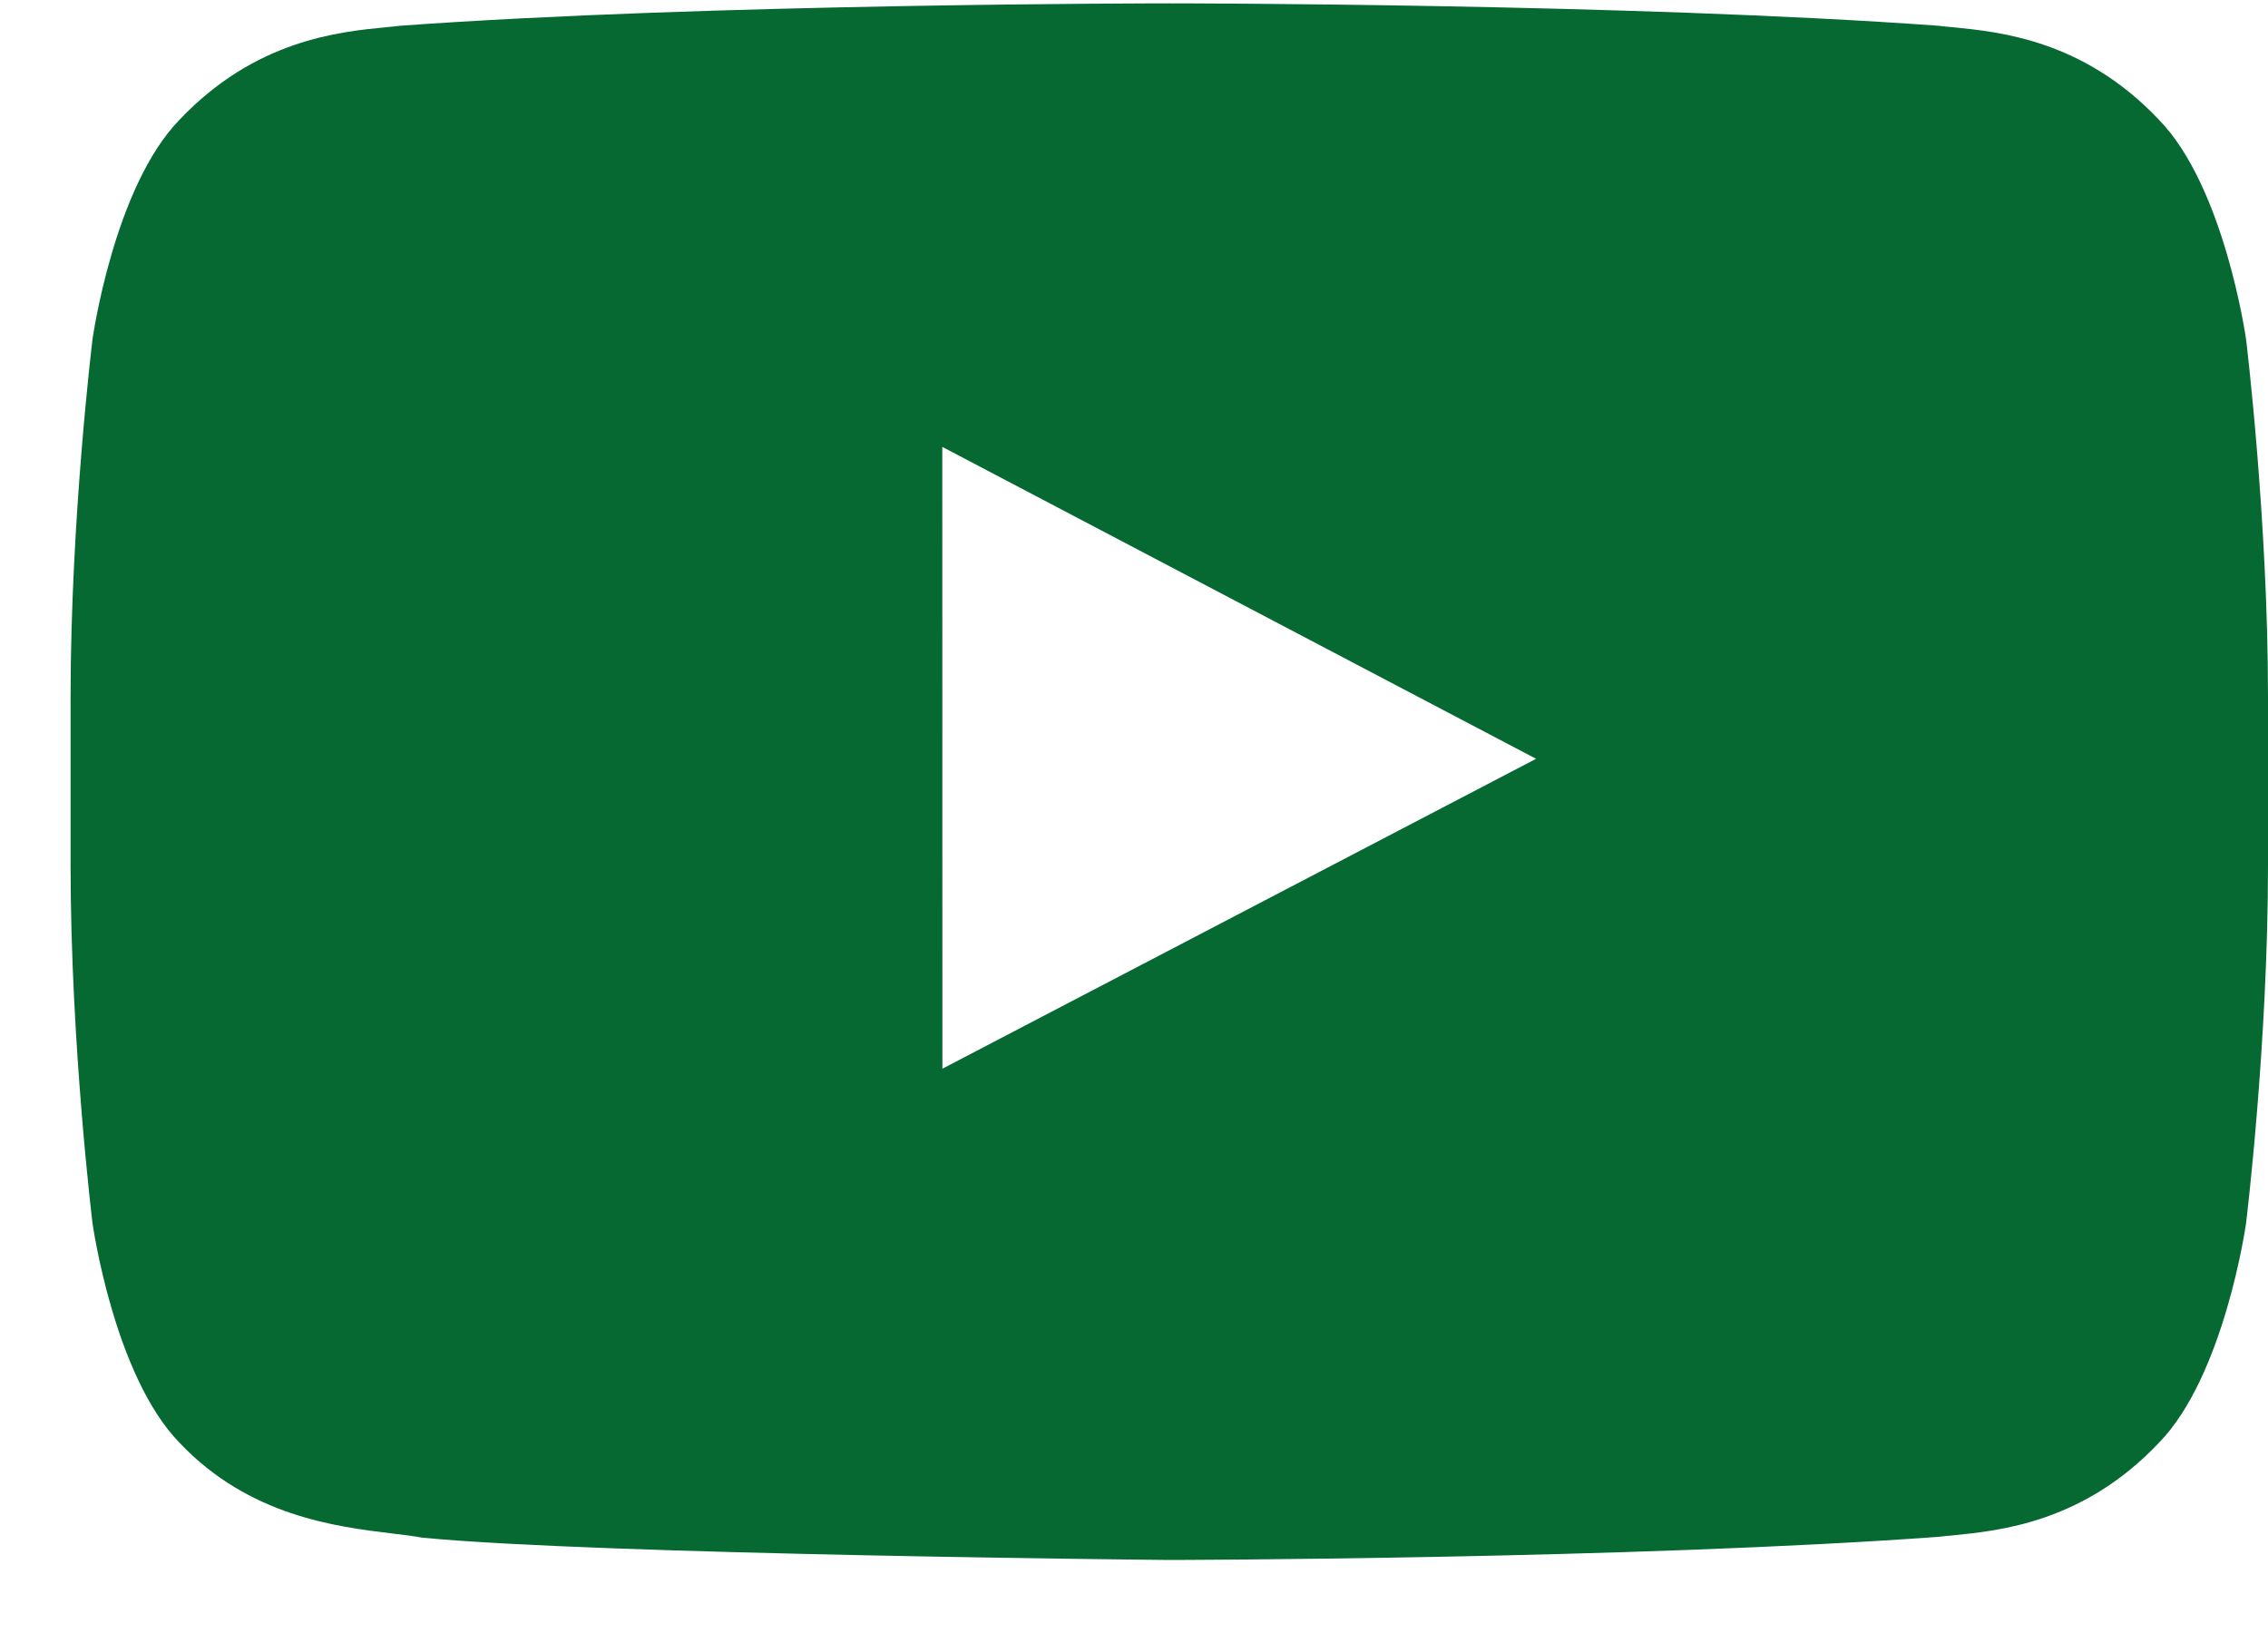<svg width="25" height="18" viewBox="0 0 25 18" fill="none" xmlns="http://www.w3.org/2000/svg">
<path fill-rule="evenodd" clip-rule="evenodd" d="M23.795 1.317C24.521 2.057 24.758 3.738 24.758 3.738C24.758 3.738 25 5.713 25 7.686V9.537C25 11.511 24.758 13.485 24.758 13.485C24.758 13.485 24.521 15.166 23.795 15.906C22.965 16.782 22.045 16.872 21.525 16.924C21.468 16.929 21.415 16.934 21.368 16.94C17.979 17.187 12.889 17.195 12.889 17.195C12.889 17.195 6.591 17.137 4.653 16.949C4.562 16.932 4.45 16.918 4.324 16.903C3.711 16.829 2.747 16.713 1.982 15.906C1.256 15.166 1.02 13.485 1.02 13.485C1.02 13.485 0.778 11.511 0.778 9.537V7.686C0.778 5.713 1.02 3.738 1.02 3.738C1.02 3.738 1.256 2.057 1.982 1.317C2.814 0.44 3.735 0.351 4.255 0.3C4.312 0.295 4.363 0.29 4.41 0.284C7.799 0.037 12.884 0.037 12.884 0.037H12.894C12.894 0.037 17.979 0.037 21.368 0.284C21.415 0.29 21.466 0.295 21.523 0.3C22.043 0.351 22.964 0.44 23.795 1.317ZM10.387 4.926L10.388 11.78L16.932 8.364L10.387 4.926Z" fill="#066932"/>
</svg>
